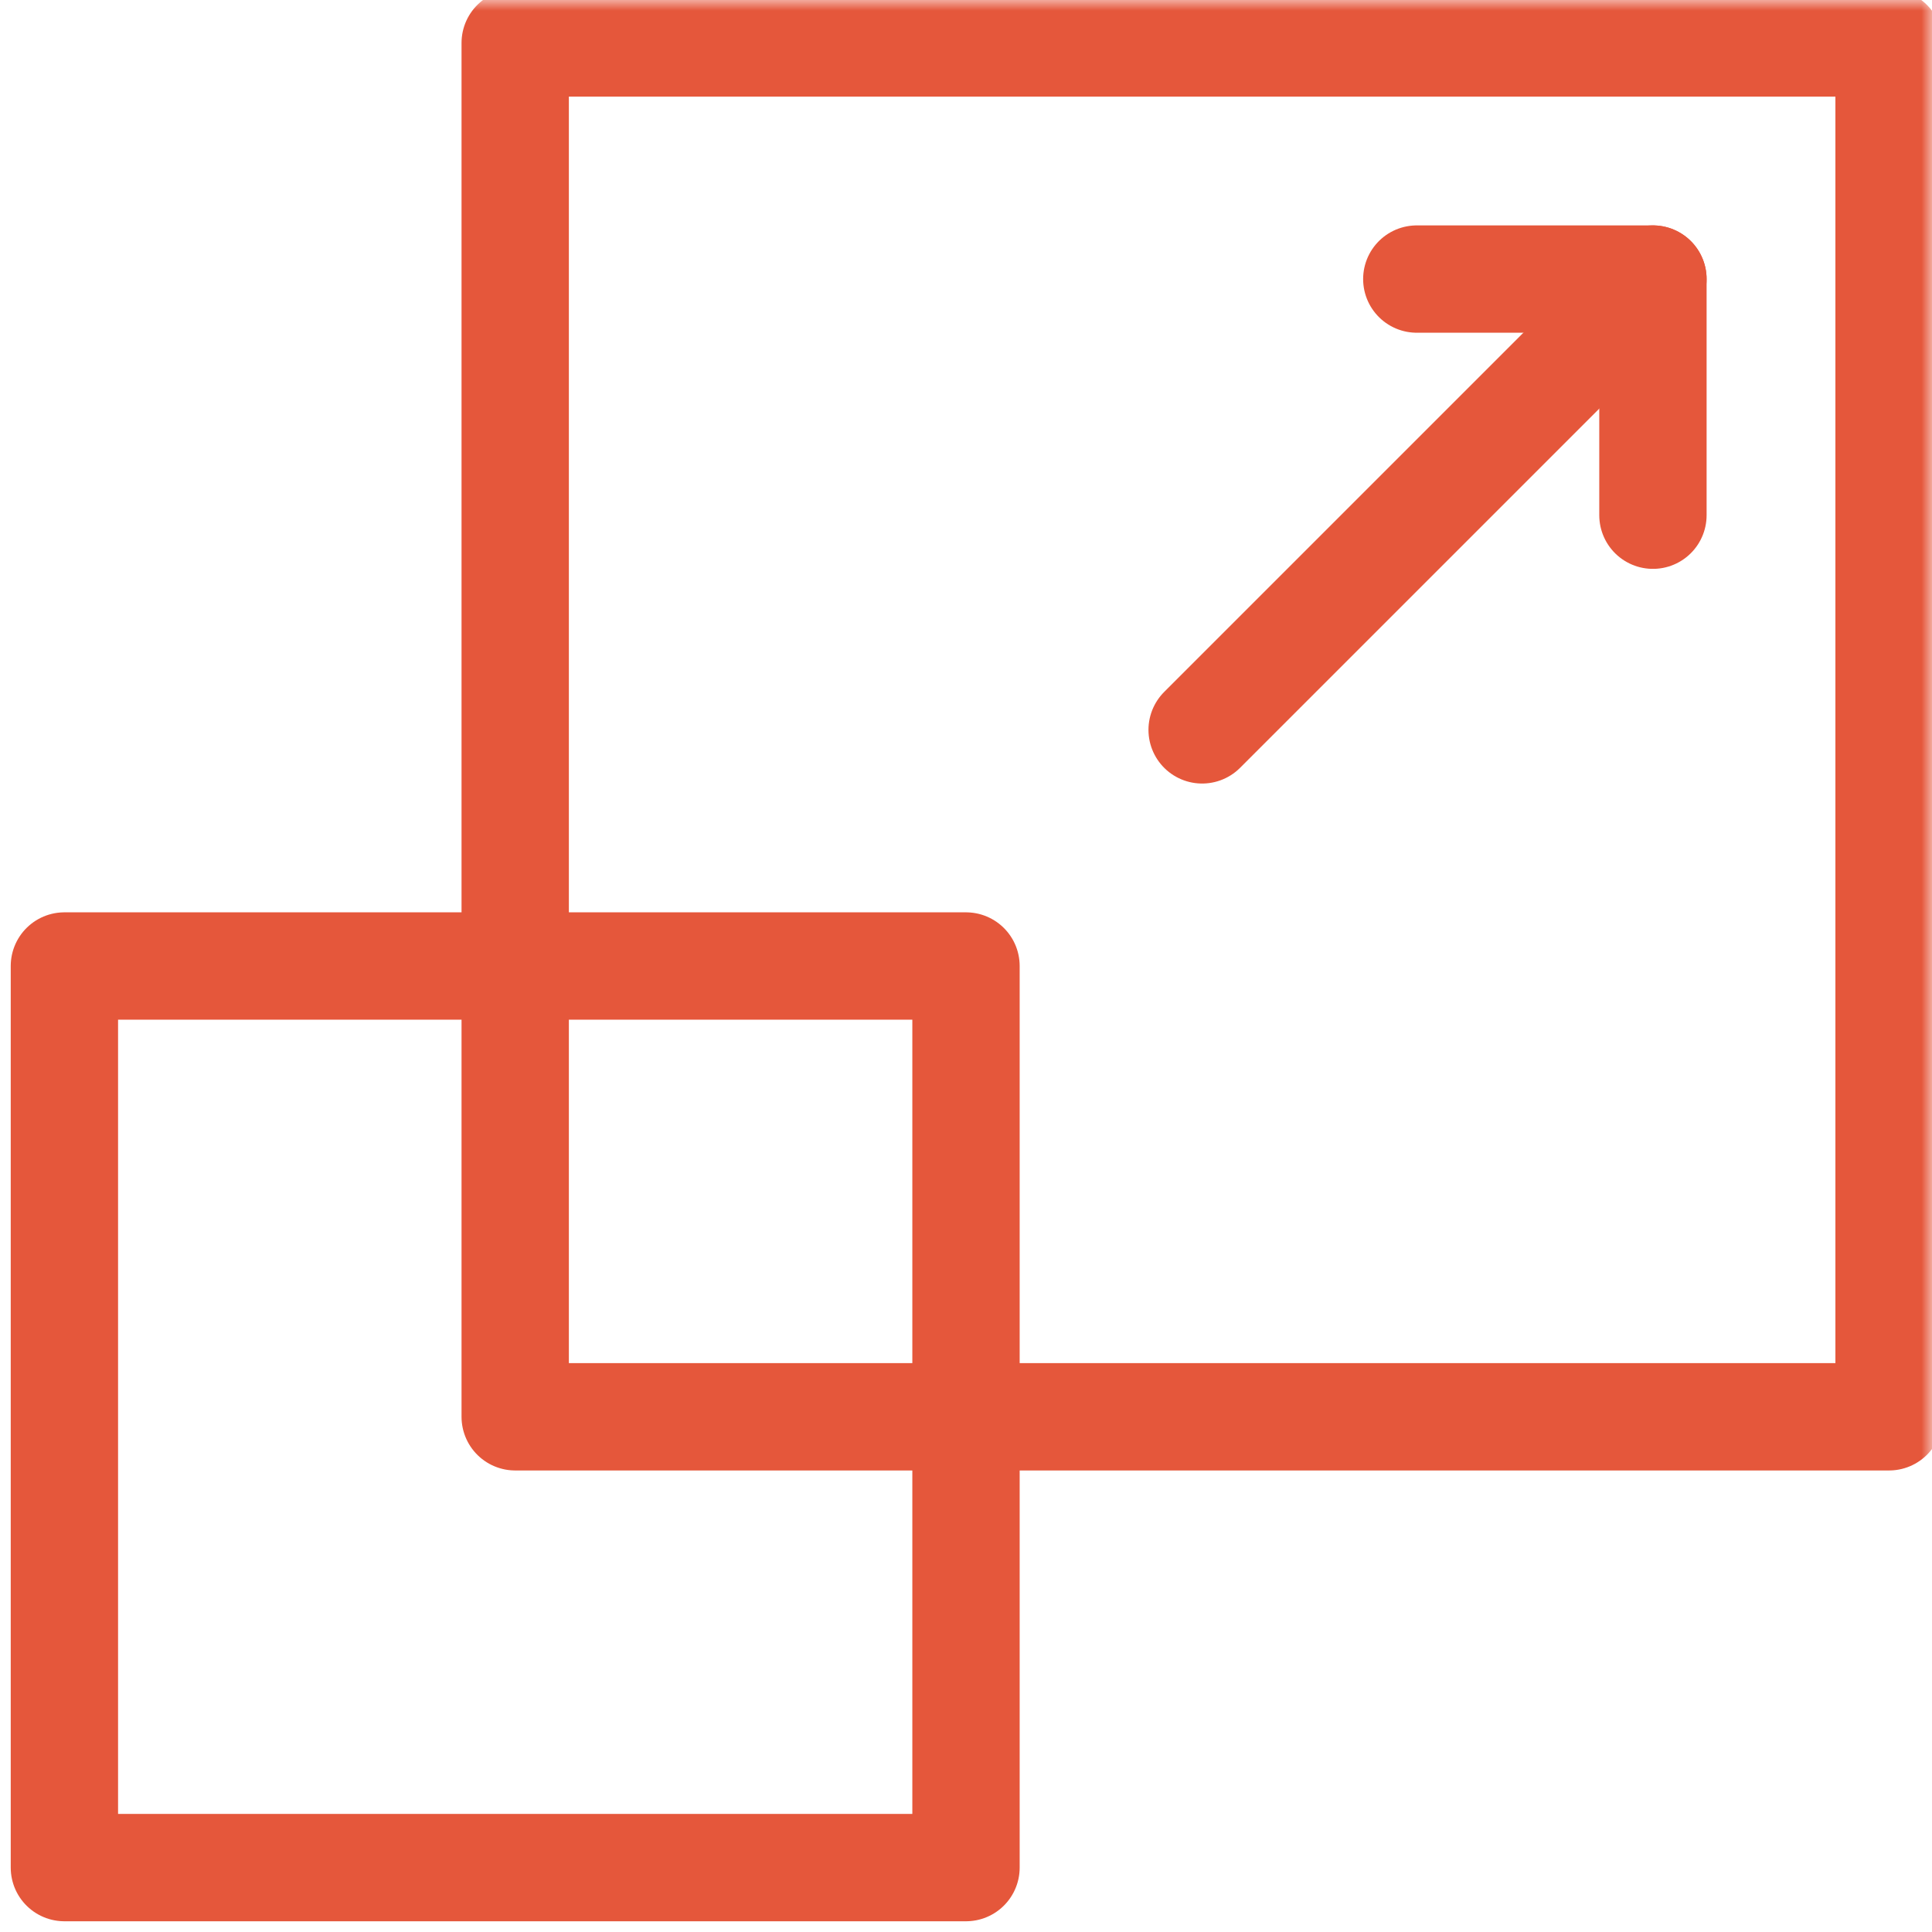<svg width="90" height="90" viewBox="0 0 90 90" fill="none" xmlns="http://www.w3.org/2000/svg">
<mask id="mask0_1_3855" style="mask-type:luminance" maskUnits="userSpaceOnUse" x="0" y="0" width="90" height="90">
<path d="M0 0H90V90H0V0Z" fill="white"/>
</mask>
<g mask="url(#mask0_1_3855)">
<path d="M88 66H24V2H88V66Z" stroke="#E5573B" stroke-width="5" stroke-miterlimit="10" stroke-linecap="round" stroke-linejoin="round"/>
<path d="M45 87H3V45H45V87Z" stroke="#E5573B" stroke-width="5" stroke-miterlimit="10" stroke-linecap="round" stroke-linejoin="round"/>
</g>
<path d="M66 13H77V24" stroke="#E5573B" stroke-width="5" stroke-miterlimit="10" stroke-linecap="round" stroke-linejoin="round"/>
<path d="M56 34L77 13" stroke="#E5573B" stroke-width="5" stroke-miterlimit="10" stroke-linecap="round" stroke-linejoin="round"/>
</svg>
